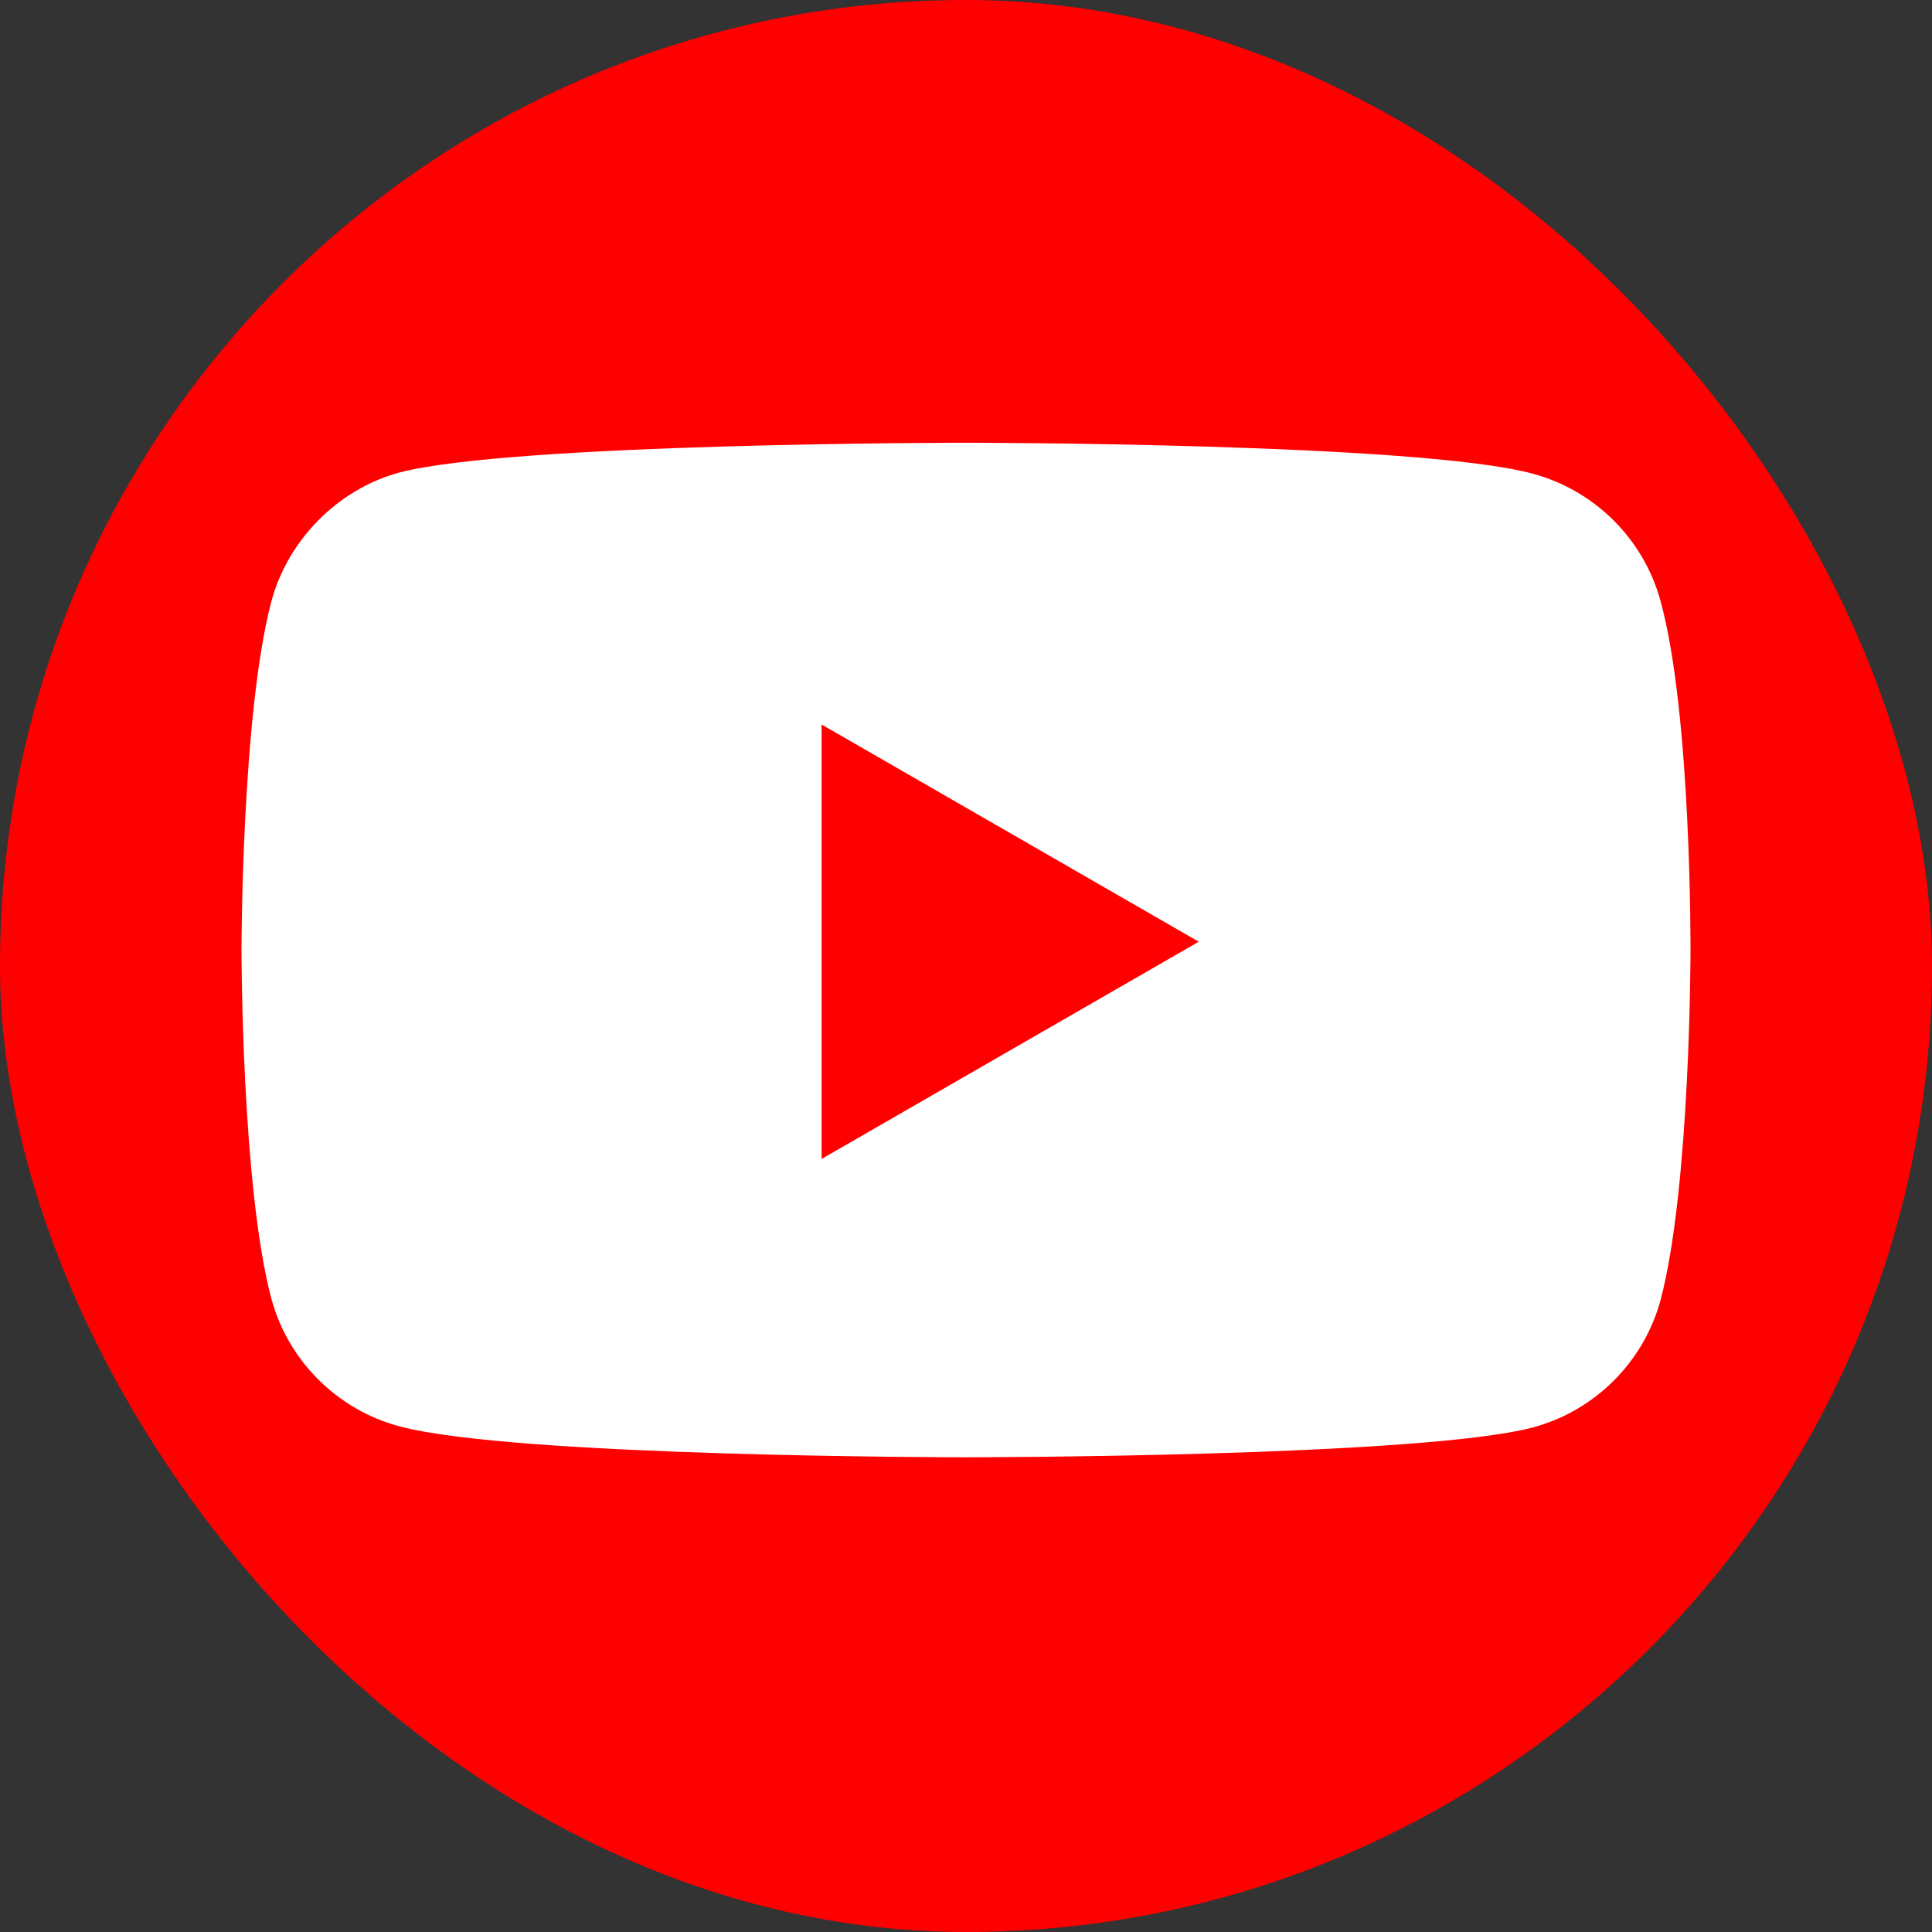 <svg width="56" height="56" viewBox="0 0 56 56" fill="none" xmlns="http://www.w3.org/2000/svg">
<rect x="0" y="0" width="56" height="56" fill="#333333" stroke="none"/>
<g clip-path="url(#clip0_228_233)">
<path d="M0 18.783C0 12.139 0 8.817 1.314 6.289C2.42 4.158 4.158 2.42 6.289 1.314C8.817 0 12.139 0 18.783 0H37.217C43.861 0 47.183 0 49.711 1.314C51.842 2.42 53.58 4.158 54.687 6.289C56 8.817 56 12.139 56 18.783V37.217C56 43.861 56 47.183 54.687 49.711C53.58 51.842 51.842 53.58 49.711 54.687C47.183 56 43.861 56 37.217 56H18.783C12.139 56 8.817 56 6.289 54.687C4.158 53.58 2.42 51.842 1.314 49.711C0 47.183 0 43.861 0 37.217V18.783Z" fill="#FF0000"/>
<path fill-rule="evenodd" clip-rule="evenodd" d="M44.433 13.732C46.232 14.217 47.651 15.635 48.135 17.434C49.034 20.721 49 27.571 49 27.571C49 27.571 49 34.386 48.135 37.673C47.651 39.472 46.232 40.891 44.433 41.375C41.147 42.24 28 42.24 28 42.24C28 42.24 14.888 42.24 11.567 41.34C9.768 40.856 8.349 39.438 7.865 37.639C7 34.386 7 27.536 7 27.536C7 27.536 7 20.721 7.865 17.434C8.349 15.635 9.802 14.182 11.567 13.698C14.853 12.833 28 12.833 28 12.833C28 12.833 41.147 12.833 44.433 13.732ZM34.746 27.296L23.814 33.593V21L34.746 27.296Z" fill="white"/>
</g>
<defs>
<clipPath id="clip0_228_233">
<rect width="56" height="56" rx="28" fill="white"/>
</clipPath>
</defs>
</svg>
